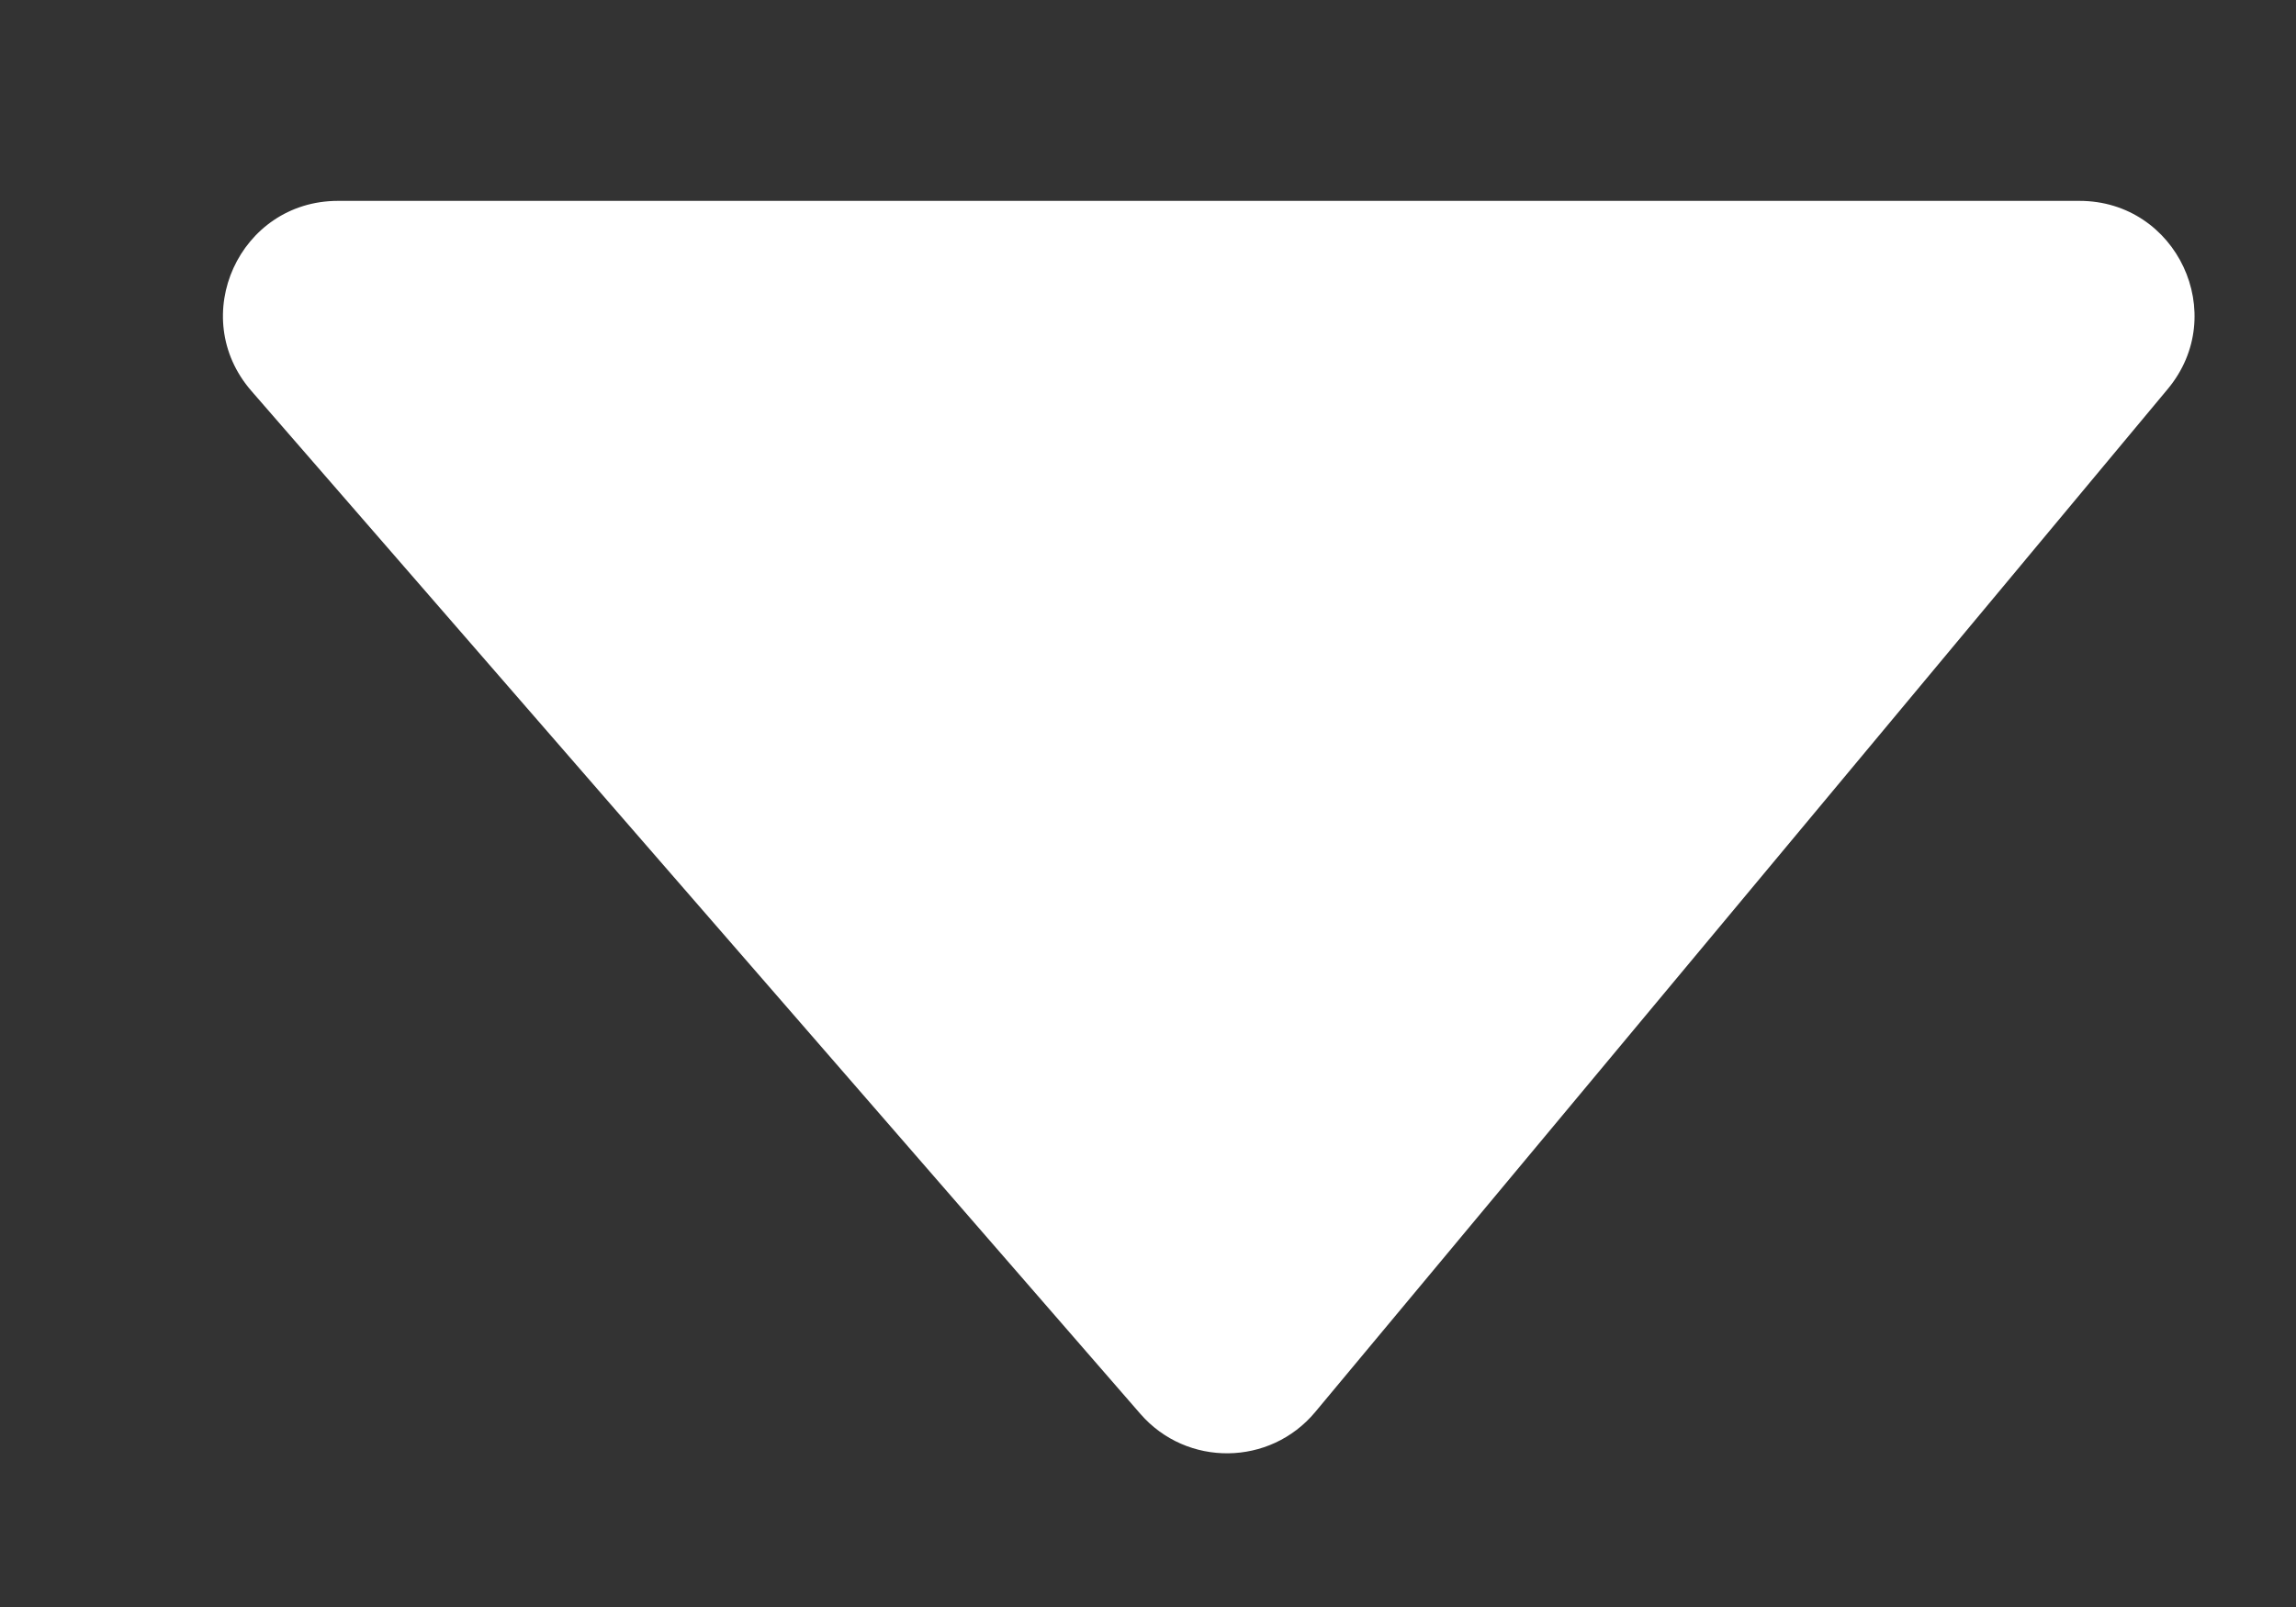 <svg width="10" height="7" viewBox="0 0 10 7" fill="none" xmlns="http://www.w3.org/2000/svg">
<rect x="0" y="0" width="10" height="7" fill="#333333" stroke="none"/>
<path d="M1.095 1.703C0.813 1.379 1.043 0.875 1.472 0.875L5.352 0.875L9.057 0.875C9.481 0.875 9.713 1.369 9.441 1.695L5.728 6.151C5.531 6.387 5.169 6.391 4.967 6.159L1.095 1.703Z" fill="white"/>
</svg>

